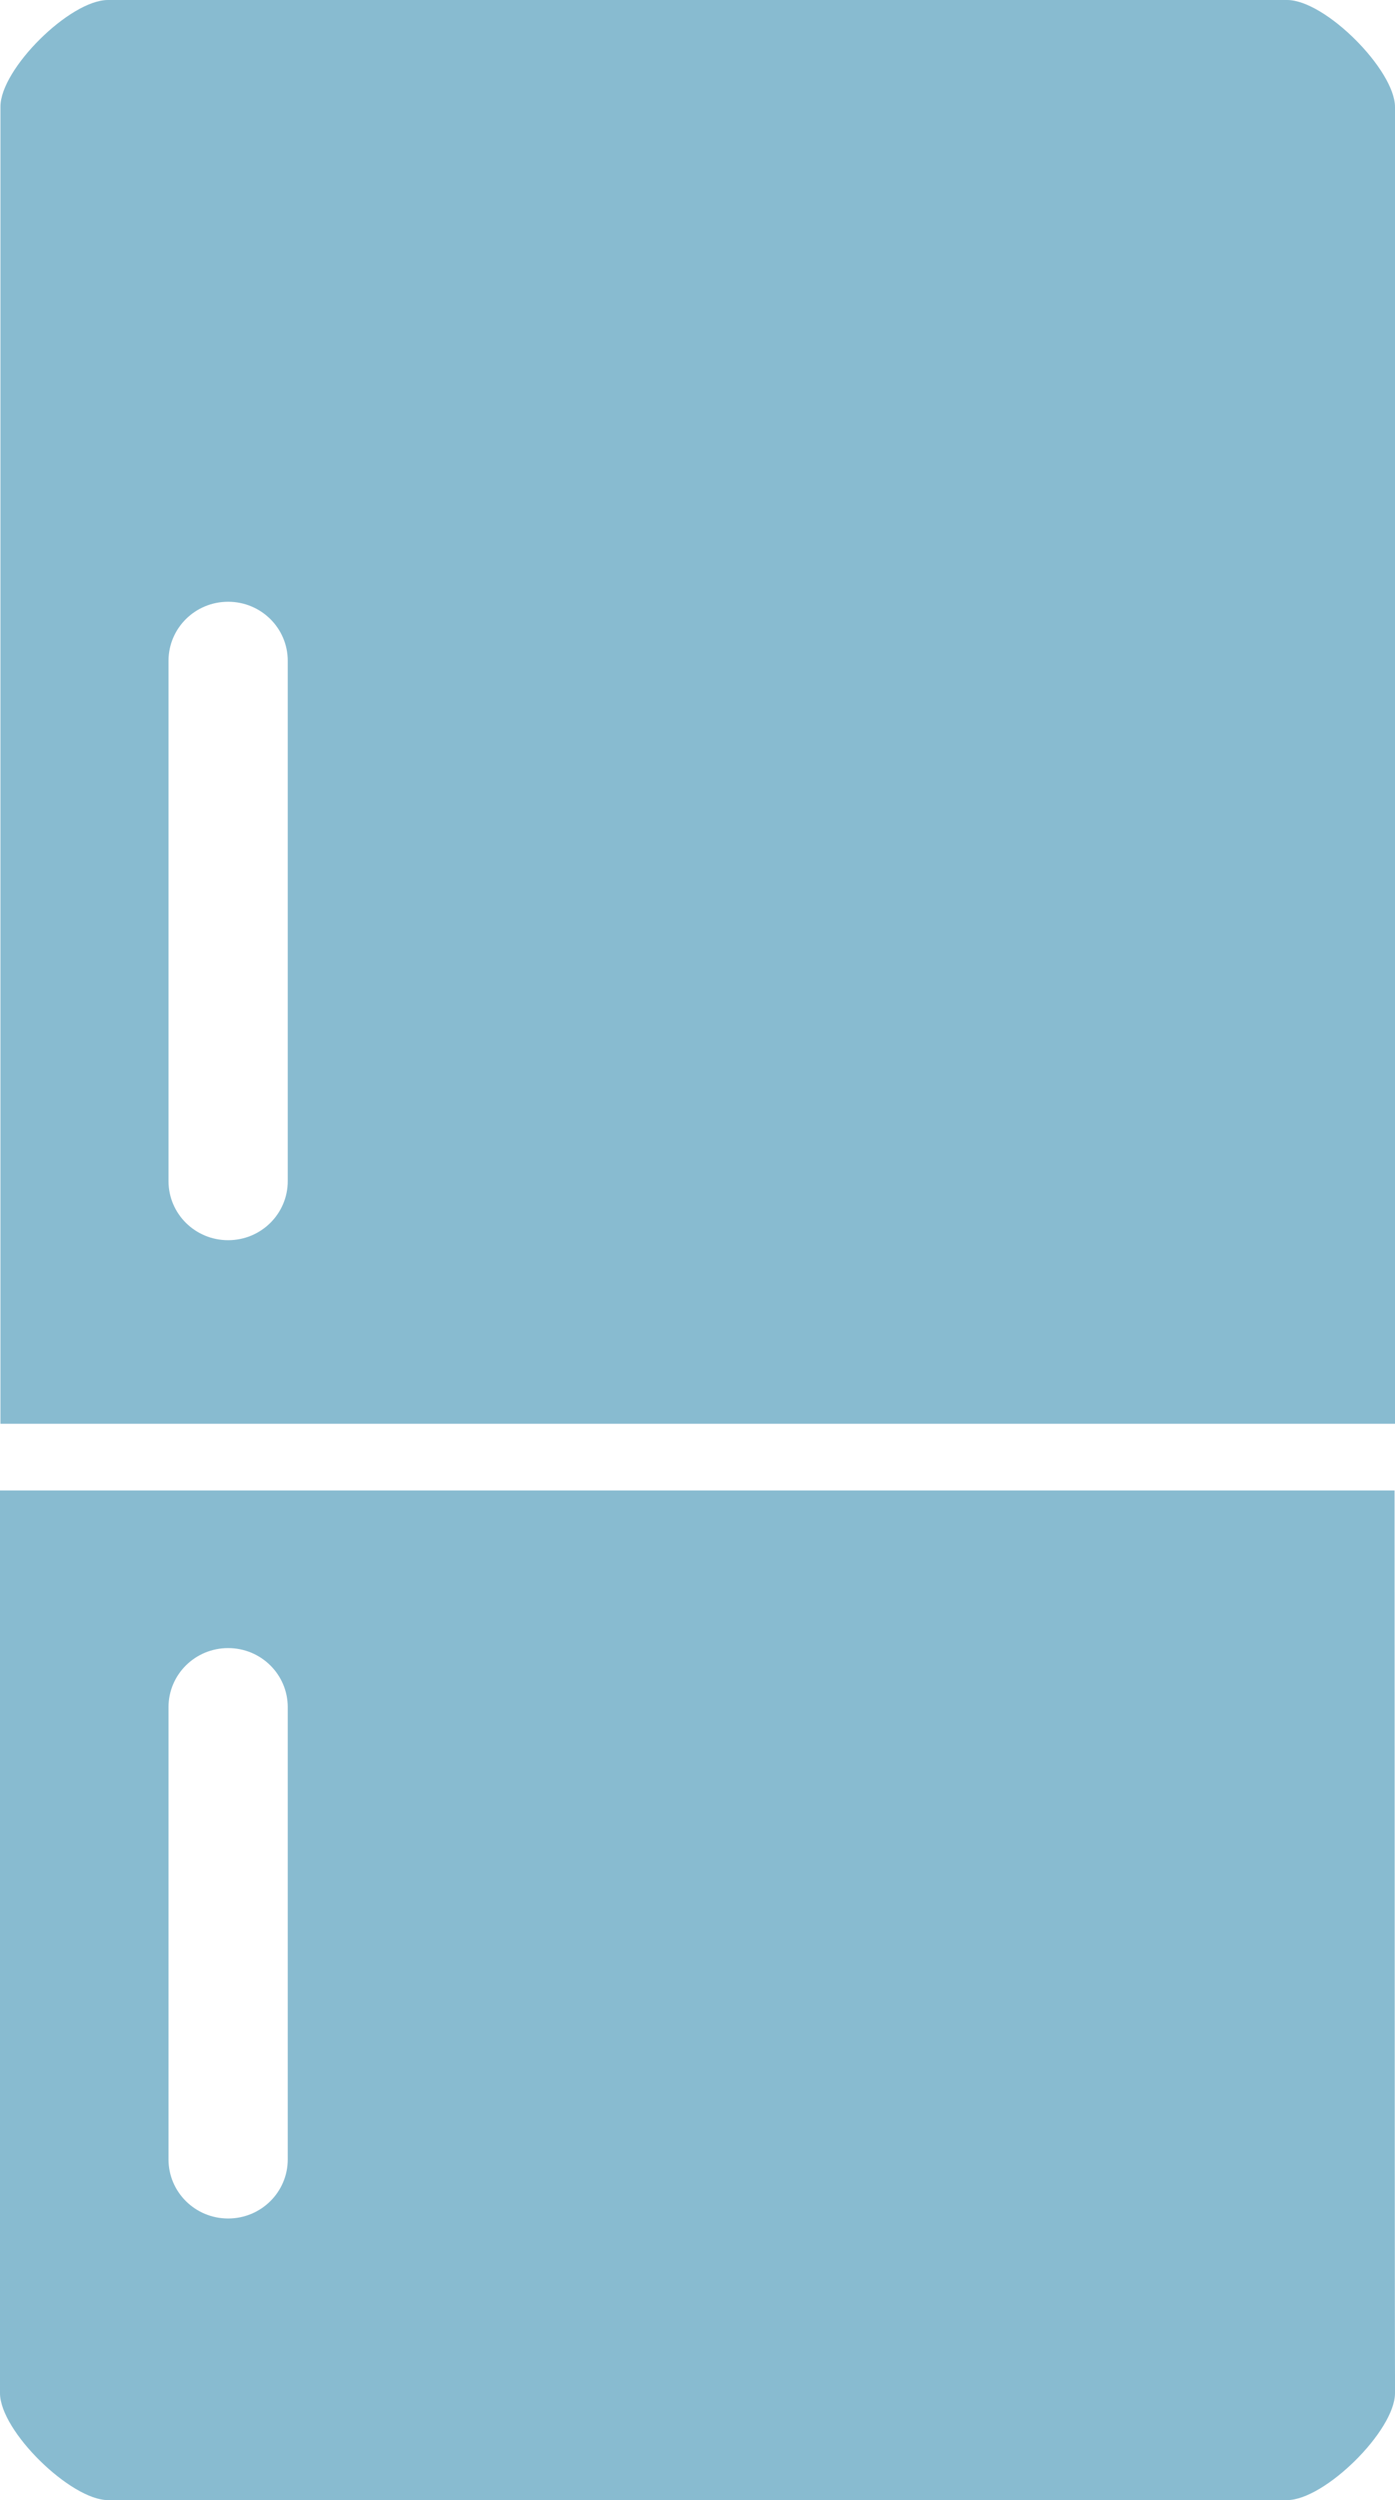 <?xml version="1.0" encoding="UTF-8"?> <svg xmlns="http://www.w3.org/2000/svg" width="101" height="181" viewBox="0 0 101 181" fill="none"> <path fill-rule="evenodd" clip-rule="evenodd" d="M7.817 0H93.183C95.963 0 101 5.089 101 7.747V103.077H0.033V7.715C0.033 4.992 5.069 0 7.817 0ZM12.2 47.843C12.2 45.477 14.13 43.565 16.517 43.565C18.905 43.565 20.834 45.477 20.834 47.843V85.508C20.834 87.874 18.905 89.787 16.517 89.787C14.13 89.787 12.2 87.874 12.2 85.508V47.843ZM12.2 123.595C12.2 121.229 14.13 119.316 16.517 119.316C18.905 119.316 20.834 121.229 20.834 123.595V156.333C20.834 158.699 18.905 160.612 16.517 160.612C14.13 160.612 12.2 158.699 12.2 156.333V123.595ZM101 173.253C101 175.976 95.898 181 93.183 181H7.817C5.135 181 0 176.008 0 173.253C0 122.298 0 227.287 0 107.906H100.967C101 240.998 101 115.718 101 173.253Z" fill="#88BBD0"></path> </svg> 